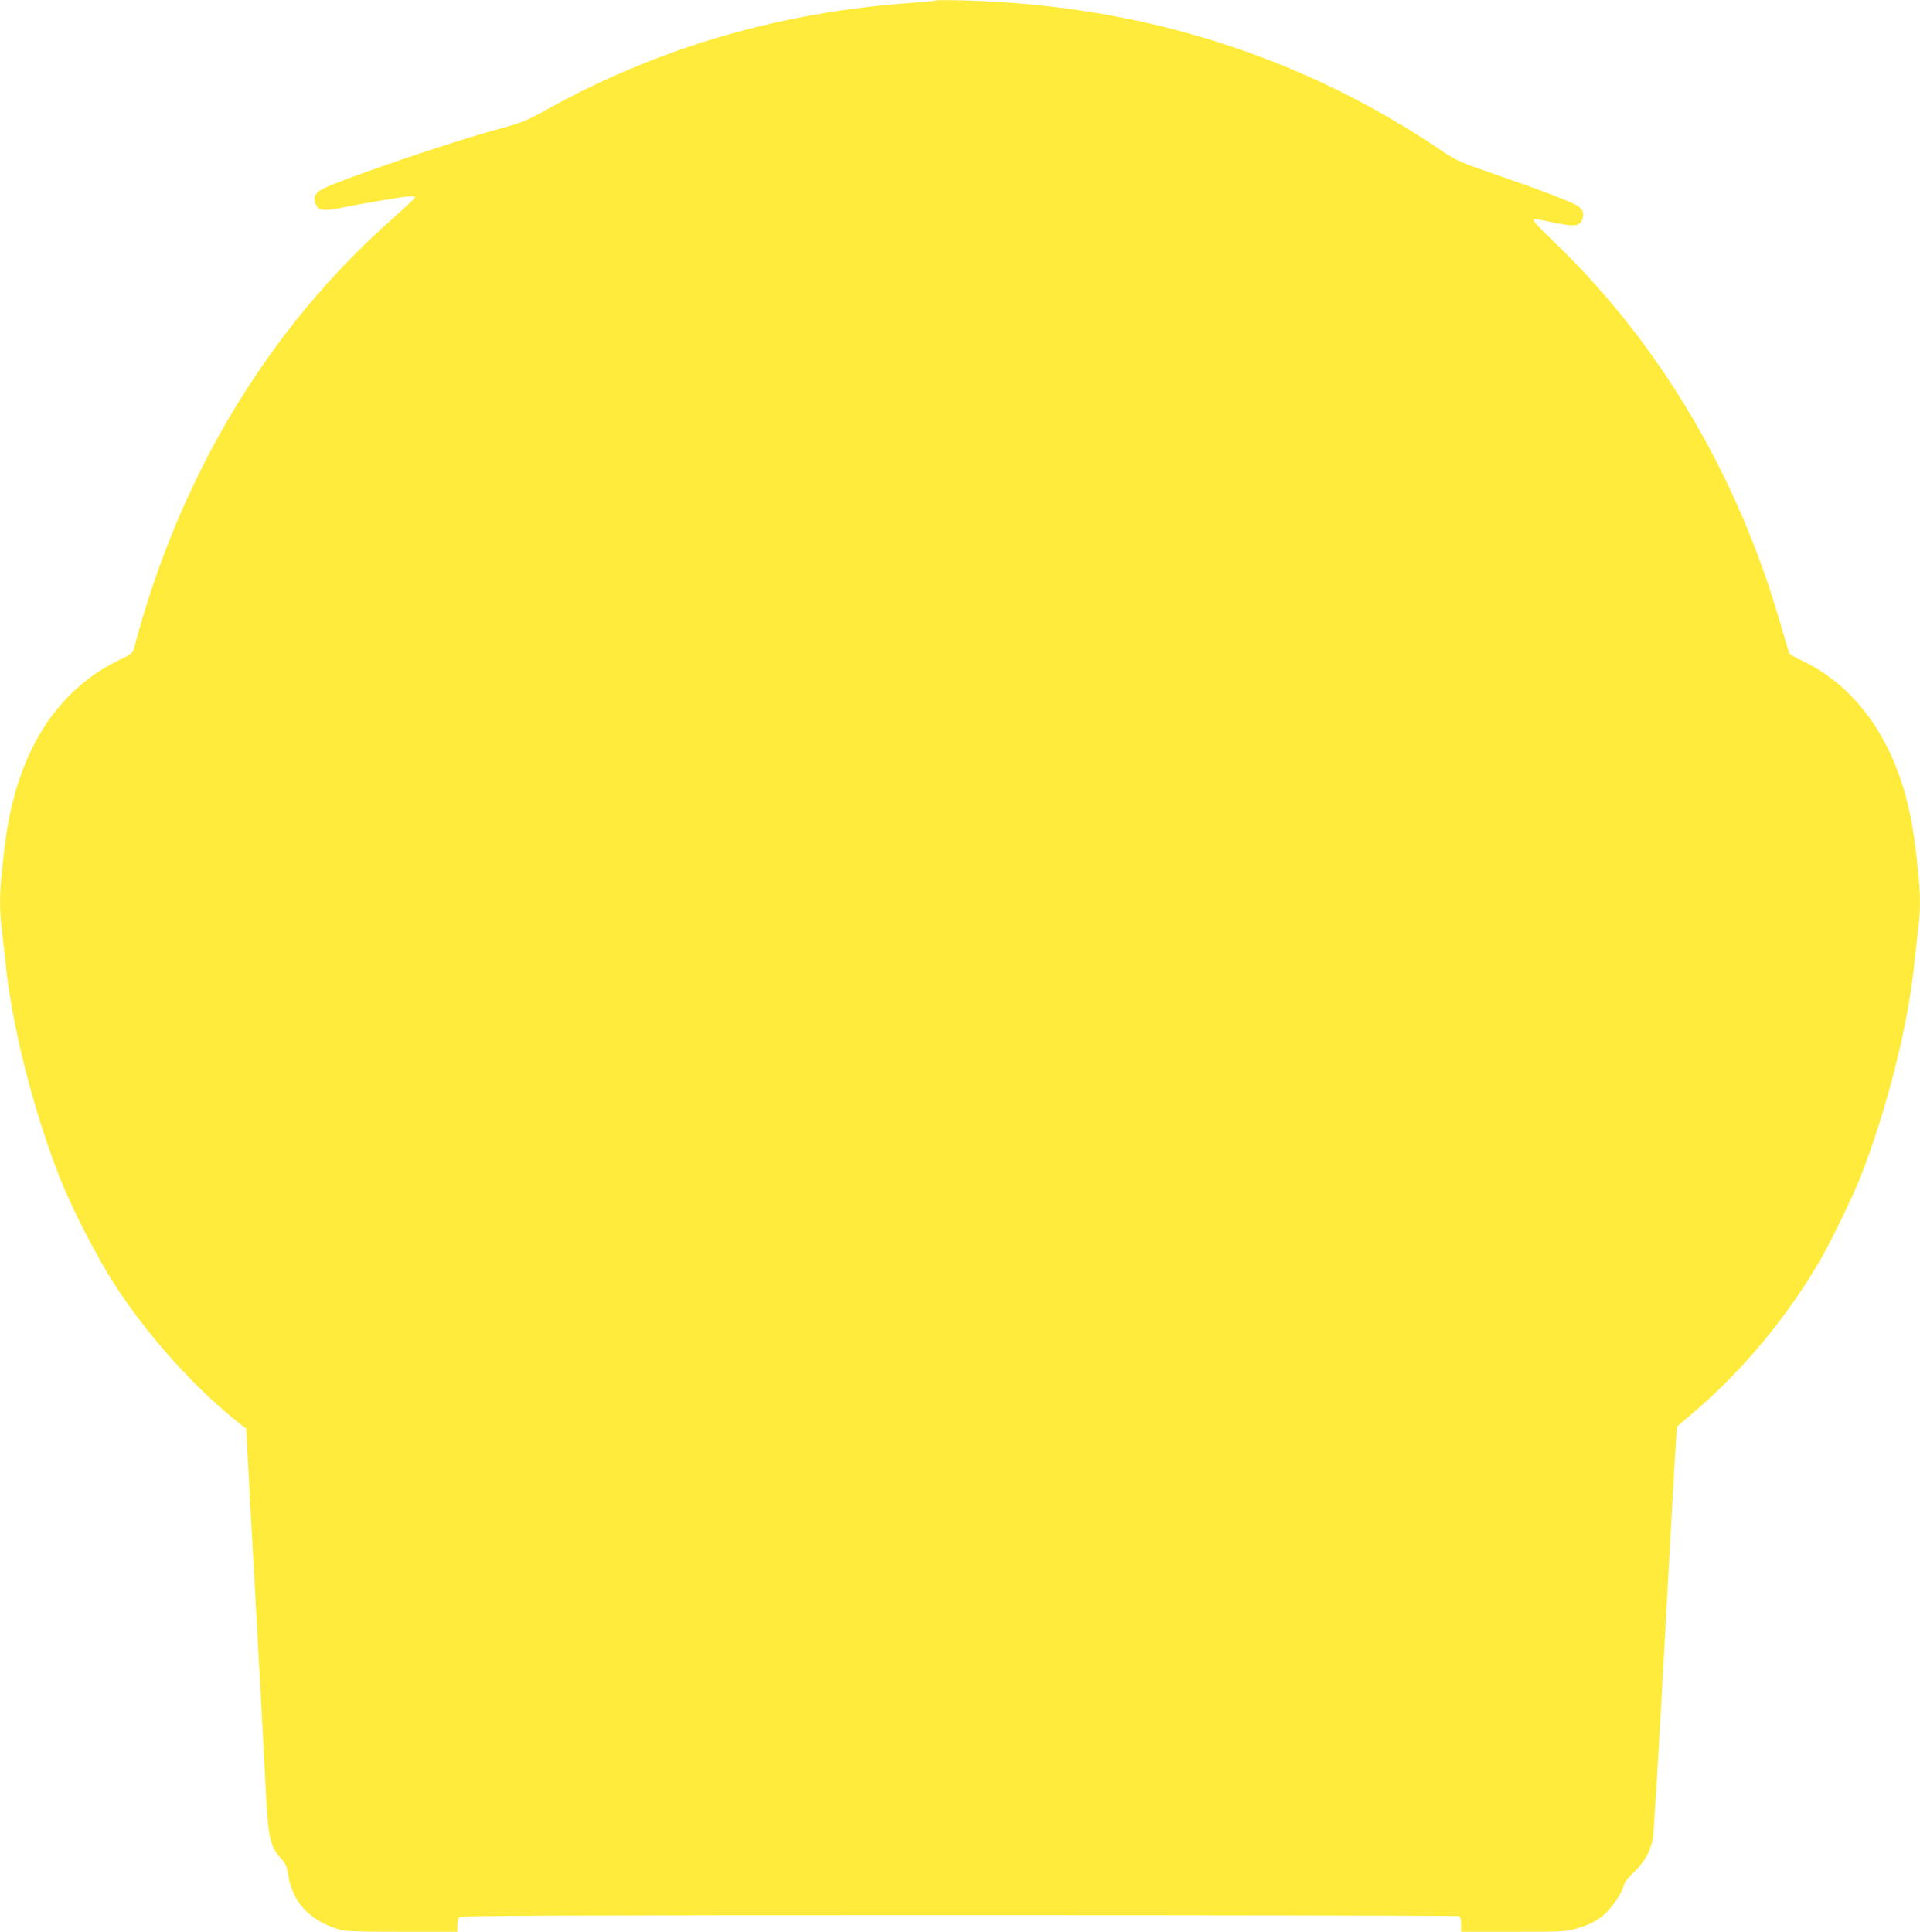 <?xml version="1.0" standalone="no"?>
<!DOCTYPE svg PUBLIC "-//W3C//DTD SVG 20010904//EN"
 "http://www.w3.org/TR/2001/REC-SVG-20010904/DTD/svg10.dtd">
<svg version="1.0" xmlns="http://www.w3.org/2000/svg"
 width="1272pt" height="1280pt" viewBox="0 0 1272 1280"
 preserveAspectRatio="xMidYMid meet">
<g transform="translate(0,1280) scale(0.1,-0.1)"
fill="#ffeb3b" stroke="none">
<path d="M6200 12797 c-3 -3 -77 -10 -165 -16 -873 -62 -1678 -298 -2420 -711
-130 -72 -154 -82 -330 -130 -305 -83 -1020 -327 -1148 -392 -48 -24 -64 -56
-47 -97 19 -46 52 -52 161 -30 138 29 440 79 472 79 15 0 27 -4 27 -8 0 -4
-65 -66 -145 -137 -826 -729 -1415 -1707 -1715 -2843 -10 -41 -15 -44 -93 -82
-351 -167 -592 -481 -707 -922 -35 -133 -53 -248 -75 -454 -18 -176 -19 -274
-5 -393 6 -47 17 -153 26 -236 44 -427 181 -969 359 -1426 80 -202 242 -520
363 -708 220 -343 544 -702 840 -932 l33 -25 29 -540 c17 -296 34 -622 40
-724 38 -701 51 -930 60 -1120 17 -334 28 -383 105 -469 28 -30 36 -50 45
-107 28 -179 143 -301 337 -359 43 -12 117 -15 417 -15 l366 0 0 43 c0 24 5
48 12 55 9 9 758 12 3309 12 1814 0 3304 -3 3313 -6 12 -4 16 -20 16 -55 l0
-49 346 0 c324 0 352 1 418 21 91 27 137 51 188 97 50 45 114 141 124 185 4
21 28 53 70 93 68 65 106 133 124 219 6 28 42 626 80 1330 38 704 72 1308 76
1342 l5 61 117 100 c325 278 624 640 840 1019 69 120 210 413 257 532 178 457
315 999 359 1426 9 83 20 189 26 236 14 119 13 217 -5 393 -22 206 -40 321
-75 454 -114 436 -357 756 -696 917 -40 19 -75 39 -78 44 -4 5 -28 87 -56 183
-284 995 -804 1874 -1511 2552 -114 109 -145 146 -123 146 4 0 62 -11 129 -25
131 -27 164 -25 184 14 17 31 13 58 -11 85 -25 27 -210 99 -598 233 -186 64
-226 82 -300 132 -933 637 -2002 976 -3175 1008 -104 3 -192 3 -195 0z"/>
</g>
</svg>
